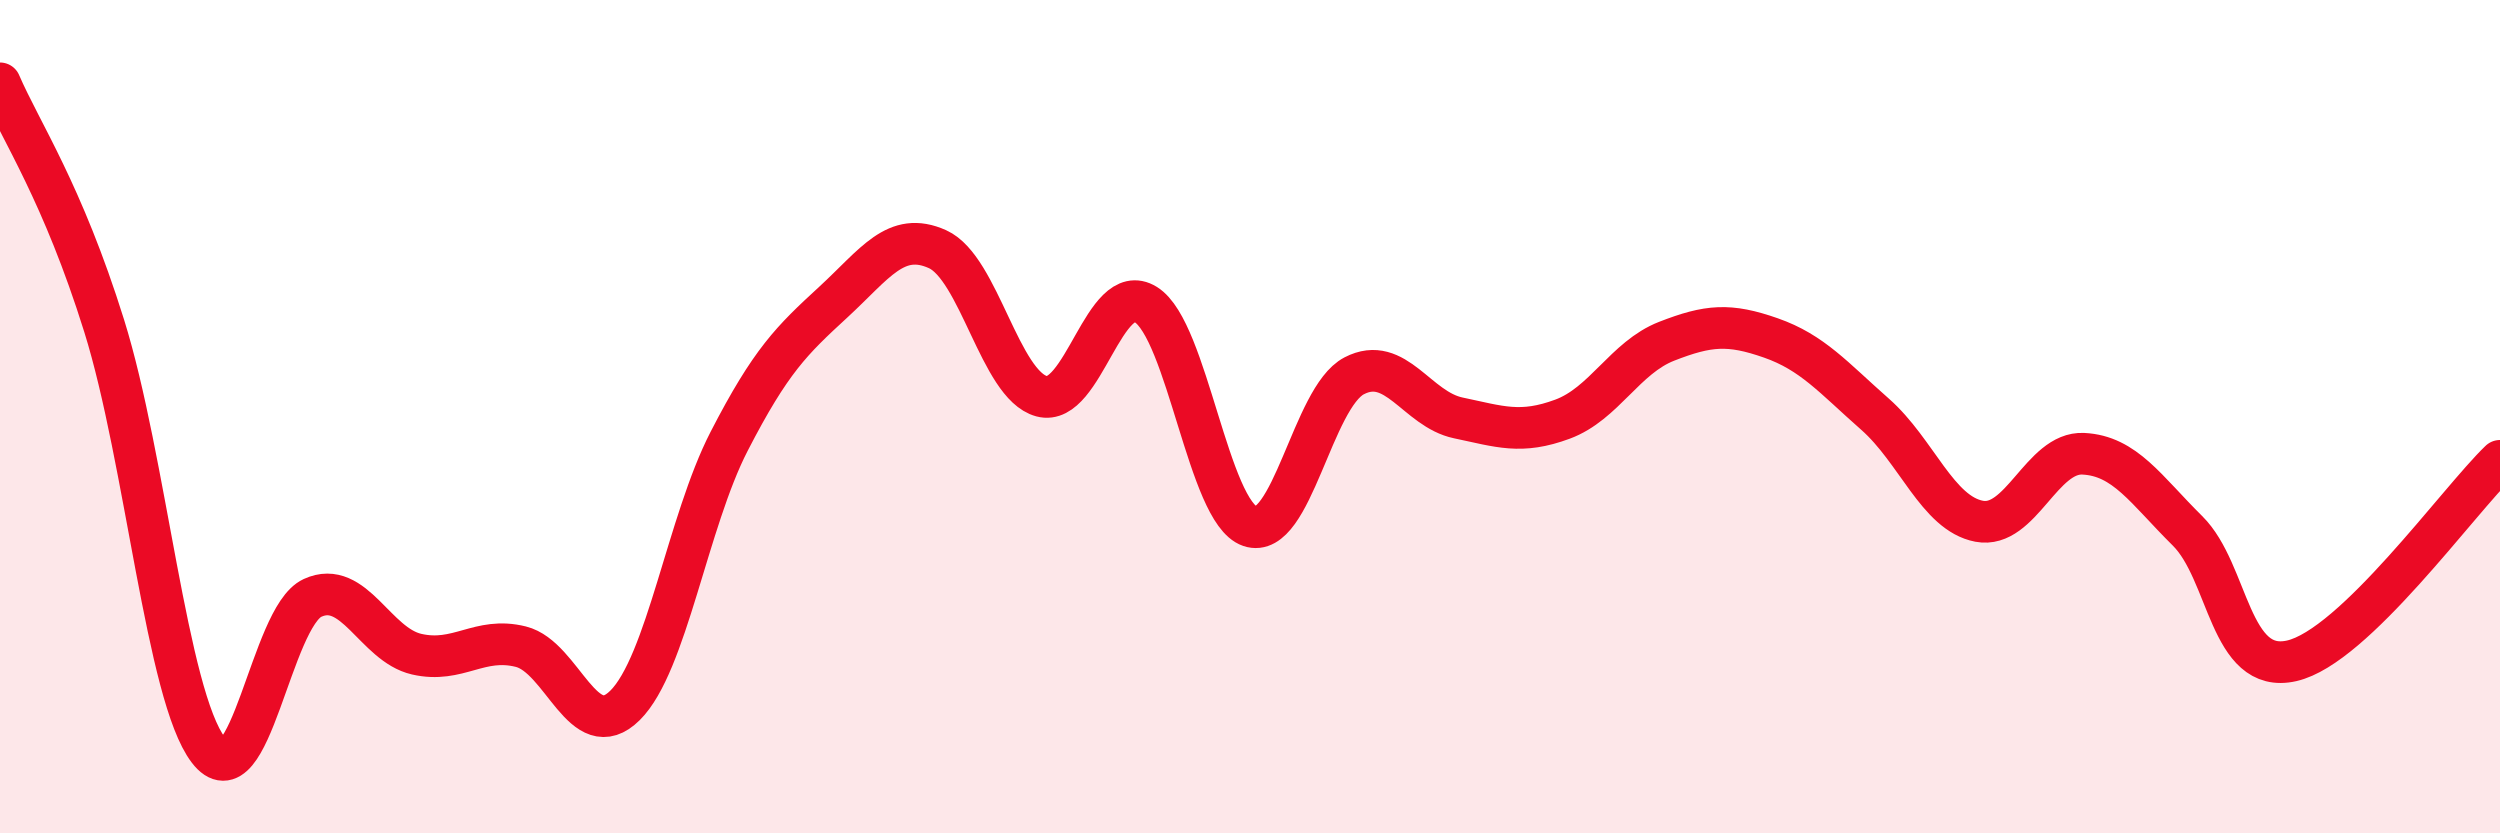 
    <svg width="60" height="20" viewBox="0 0 60 20" xmlns="http://www.w3.org/2000/svg">
      <path
        d="M 0,2 C 0.5,3.16 1.5,4.62 2.5,7.82 C 3.5,11.02 4,16.69 5,18 C 6,19.31 6.5,14.81 7.5,14.35 C 8.5,13.89 9,15.47 10,15.7 C 11,15.93 11.5,15.27 12.5,15.52 C 13.5,15.77 14,17.92 15,16.93 C 16,15.94 16.5,12.53 17.5,10.59 C 18.5,8.65 19,8.17 20,7.25 C 21,6.33 21.5,5.53 22.5,5.98 C 23.5,6.43 24,9.24 25,9.51 C 26,9.78 26.5,6.69 27.5,7.31 C 28.5,7.93 29,12.29 30,12.63 C 31,12.97 31.5,9.54 32.5,9.02 C 33.5,8.5 34,9.82 35,10.03 C 36,10.24 36.5,10.43 37.5,10.06 C 38.5,9.69 39,8.58 40,8.19 C 41,7.8 41.5,7.76 42.5,8.11 C 43.5,8.46 44,9.06 45,9.94 C 46,10.82 46.5,12.32 47.5,12.51 C 48.5,12.7 49,10.84 50,10.89 C 51,10.94 51.5,11.75 52.5,12.74 C 53.5,13.73 53.5,16.2 55,15.86 C 56.5,15.52 59,12.02 60,11.06L60 20L0 20Z"
        fill="#EB0A25"
        opacity="0.1"
        stroke-linecap="round"
        stroke-linejoin="round"
      />
      <path
        d="M 0,2 C 0.5,3.16 1.5,4.62 2.5,7.82 C 3.5,11.02 4,16.69 5,18 C 6,19.31 6.5,14.81 7.5,14.35 C 8.5,13.89 9,15.47 10,15.7 C 11,15.93 11.5,15.27 12.5,15.52 C 13.5,15.77 14,17.92 15,16.93 C 16,15.94 16.5,12.53 17.5,10.59 C 18.5,8.65 19,8.17 20,7.25 C 21,6.33 21.5,5.53 22.5,5.98 C 23.5,6.43 24,9.24 25,9.51 C 26,9.78 26.5,6.69 27.5,7.31 C 28.5,7.93 29,12.29 30,12.63 C 31,12.97 31.5,9.54 32.5,9.02 C 33.5,8.5 34,9.82 35,10.03 C 36,10.24 36.5,10.43 37.5,10.06 C 38.5,9.69 39,8.58 40,8.19 C 41,7.8 41.5,7.76 42.5,8.11 C 43.5,8.46 44,9.06 45,9.94 C 46,10.82 46.5,12.32 47.5,12.51 C 48.5,12.7 49,10.84 50,10.89 C 51,10.94 51.5,11.75 52.5,12.74 C 53.5,13.73 53.5,16.2 55,15.86 C 56.5,15.52 59,12.02 60,11.06"
        stroke="#EB0A25"
        stroke-width="1"
        fill="none"
        stroke-linecap="round"
        stroke-linejoin="round"
      />
    </svg>
  